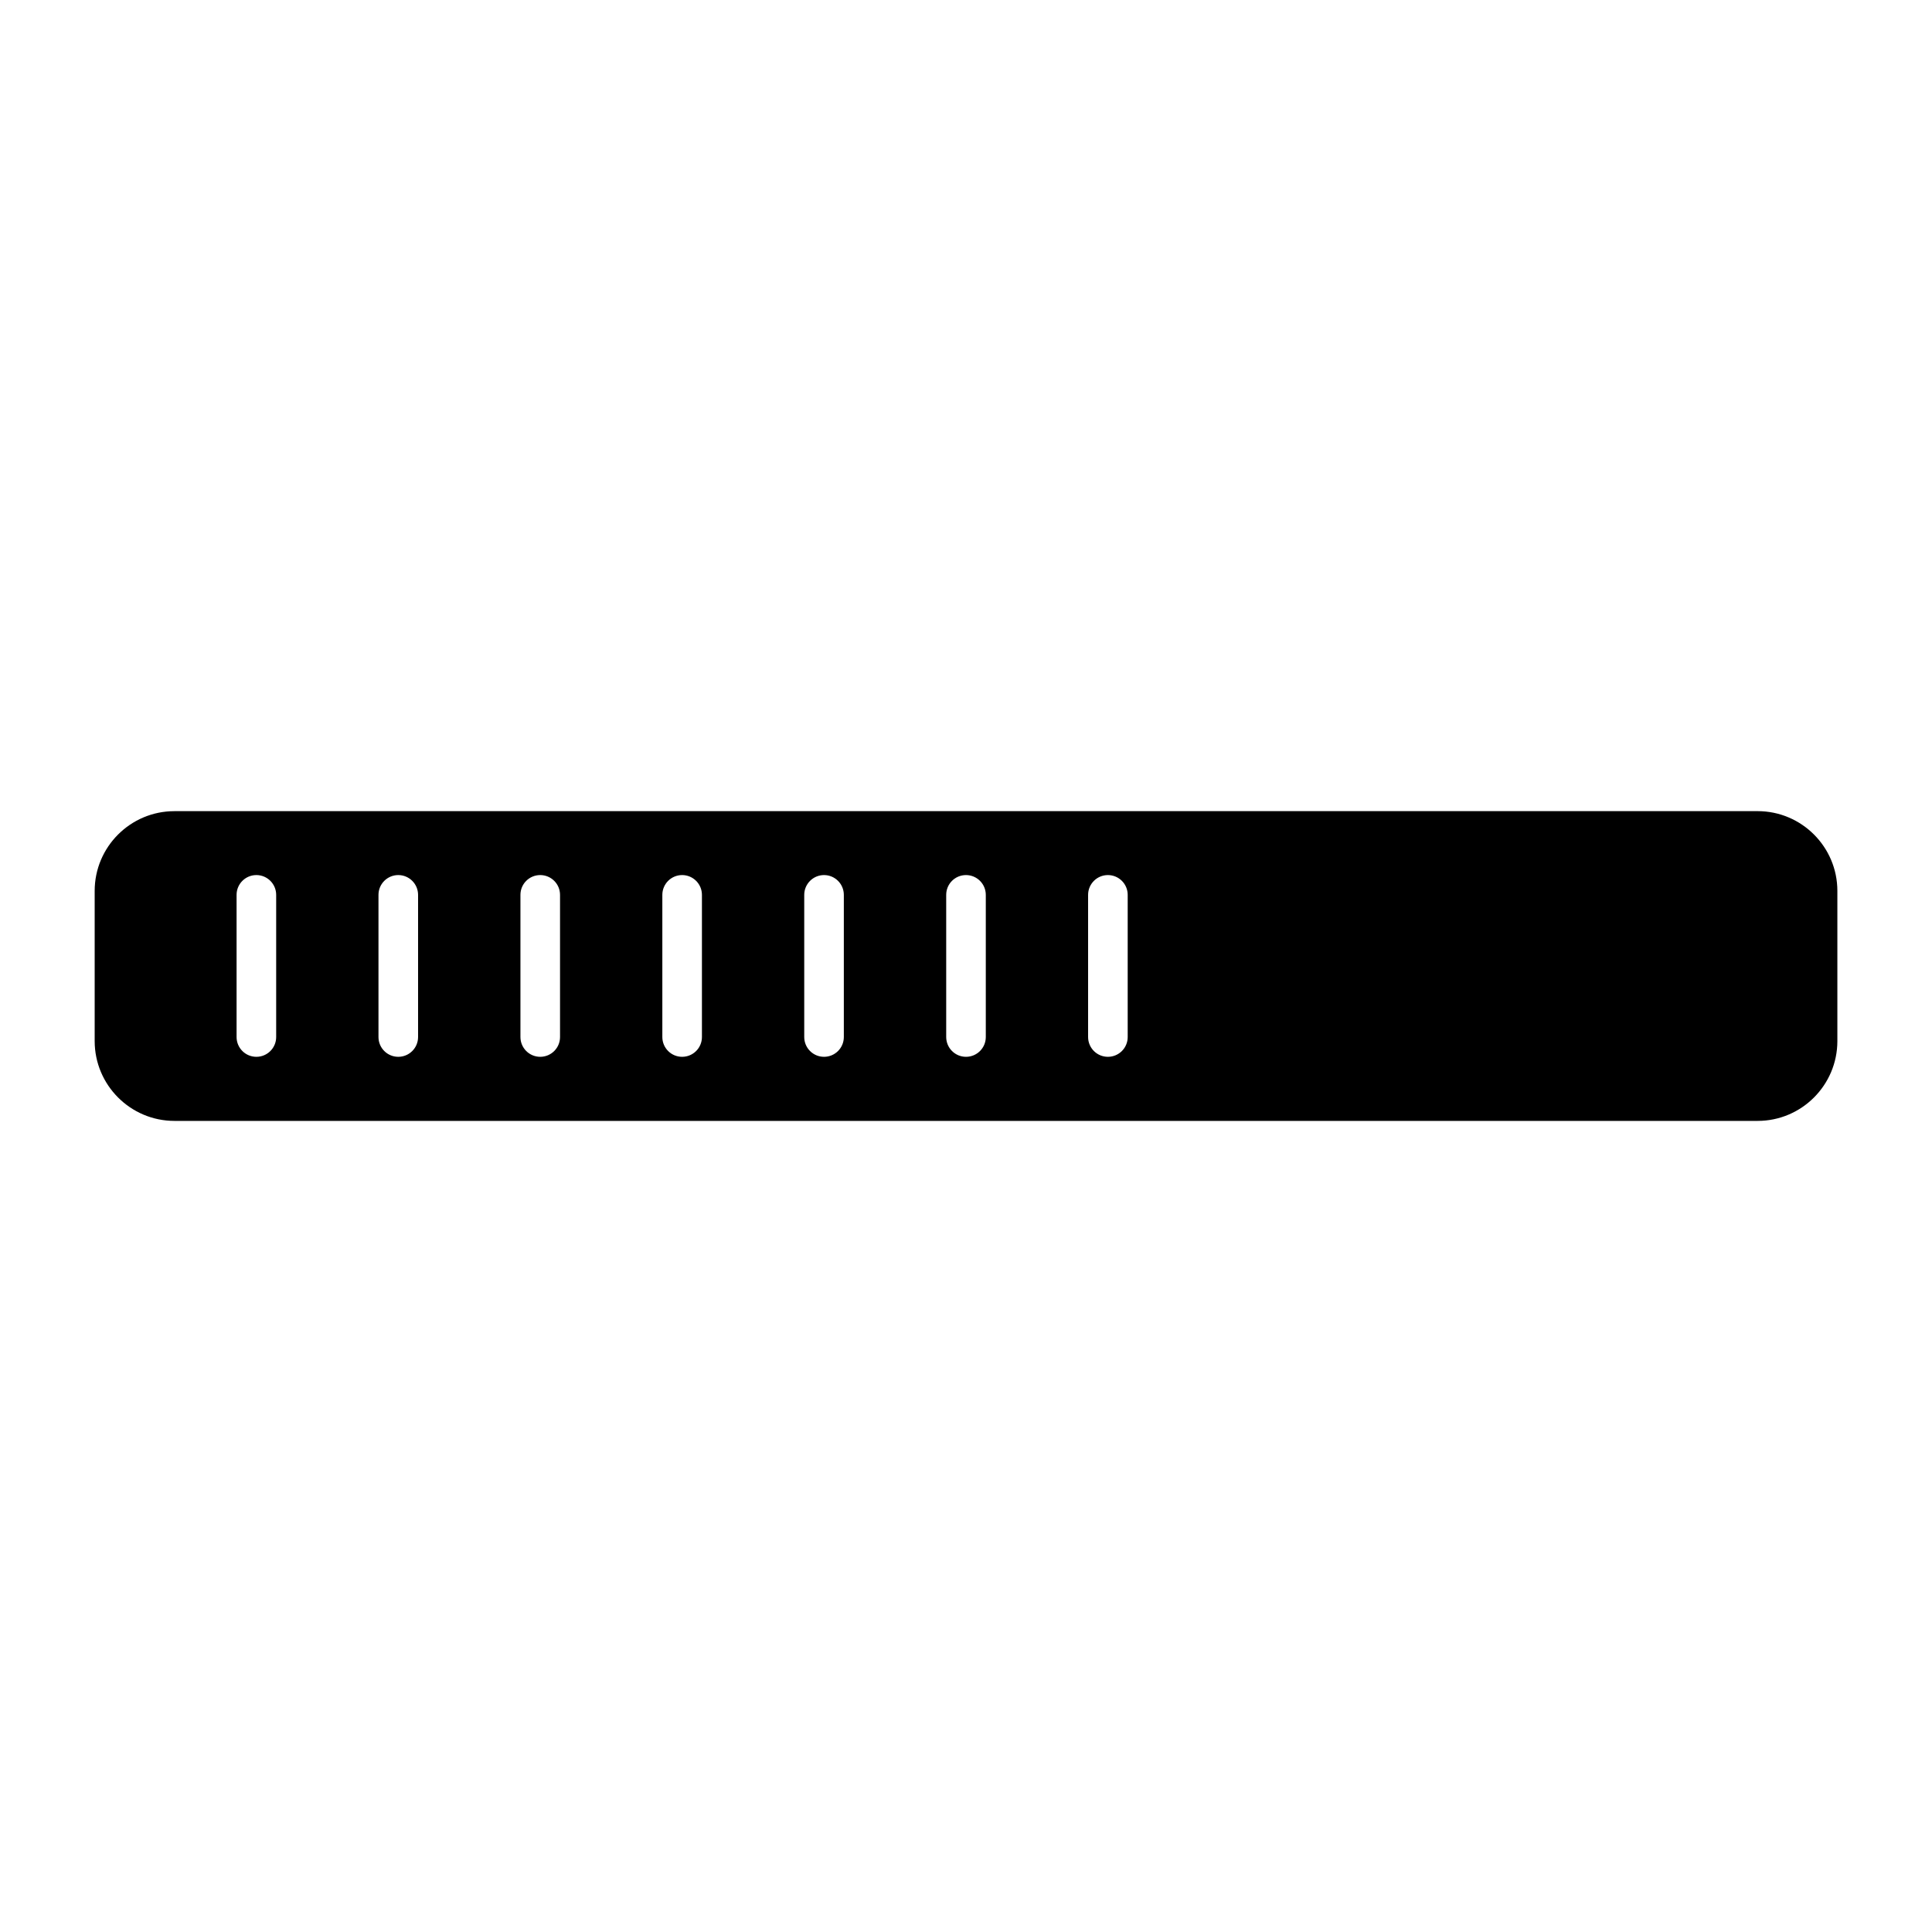 <?xml version="1.0" encoding="UTF-8"?>
<!-- Uploaded to: ICON Repo, www.svgrepo.com, Generator: ICON Repo Mixer Tools -->
<svg fill="#000000" width="800px" height="800px" version="1.1" viewBox="144 144 512 512" xmlns="http://www.w3.org/2000/svg">
 <path d="m169.09 419.89c0 11.66 9.477 21.16 21.141 21.16h419.55c11.66 0 21.141-9.488 21.141-21.16v-39.789c0-11.652-9.469-21.141-21.141-21.141l-419.55 0.004c-11.664 0-21.141 9.477-21.141 21.137zm230.91-43.988c2.898 0 5.246 2.352 5.246 5.246v37.672c0 2.906-2.352 5.246-5.246 5.246-2.887 0-5.246-2.34-5.246-5.246v-37.672c-0.004-2.894 2.336-5.246 5.246-5.246zm37.605 0c2.898 0 5.246 2.352 5.246 5.246v37.672c0 2.906-2.352 5.246-5.246 5.246-2.898 0-5.246-2.34-5.246-5.246v-37.672c0-2.894 2.348-5.246 5.246-5.246zm-75.227 0c2.898 0 5.246 2.352 5.246 5.246v37.672c0 2.906-2.352 5.246-5.246 5.246-2.898 0-5.246-2.34-5.246-5.246v-37.672c0-2.894 2.352-5.246 5.246-5.246zm-37.605 0c2.898 0 5.246 2.352 5.246 5.246v37.672c0 2.906-2.352 5.246-5.246 5.246-2.898 0-5.246-2.34-5.246-5.246v-37.672c0-2.894 2.348-5.246 5.246-5.246zm-37.605 0c2.898 0 5.246 2.352 5.246 5.246v37.672c0 2.906-2.352 5.246-5.246 5.246-2.898 0-5.246-2.34-5.246-5.246v-37.672c-0.004-2.894 2.336-5.246 5.246-5.246zm-37.621 0c2.898 0 5.246 2.352 5.246 5.246v37.672c0 2.906-2.352 5.246-5.246 5.246-2.898 0-5.246-2.34-5.246-5.246v-37.672c0-2.894 2.352-5.246 5.246-5.246zm-37.605 0c2.898 0 5.246 2.352 5.246 5.246v37.672c0 2.906-2.352 5.246-5.246 5.246-2.898 0-5.246-2.34-5.246-5.246v-37.672c-0.004-2.894 2.348-5.246 5.246-5.246z"/>
</svg>